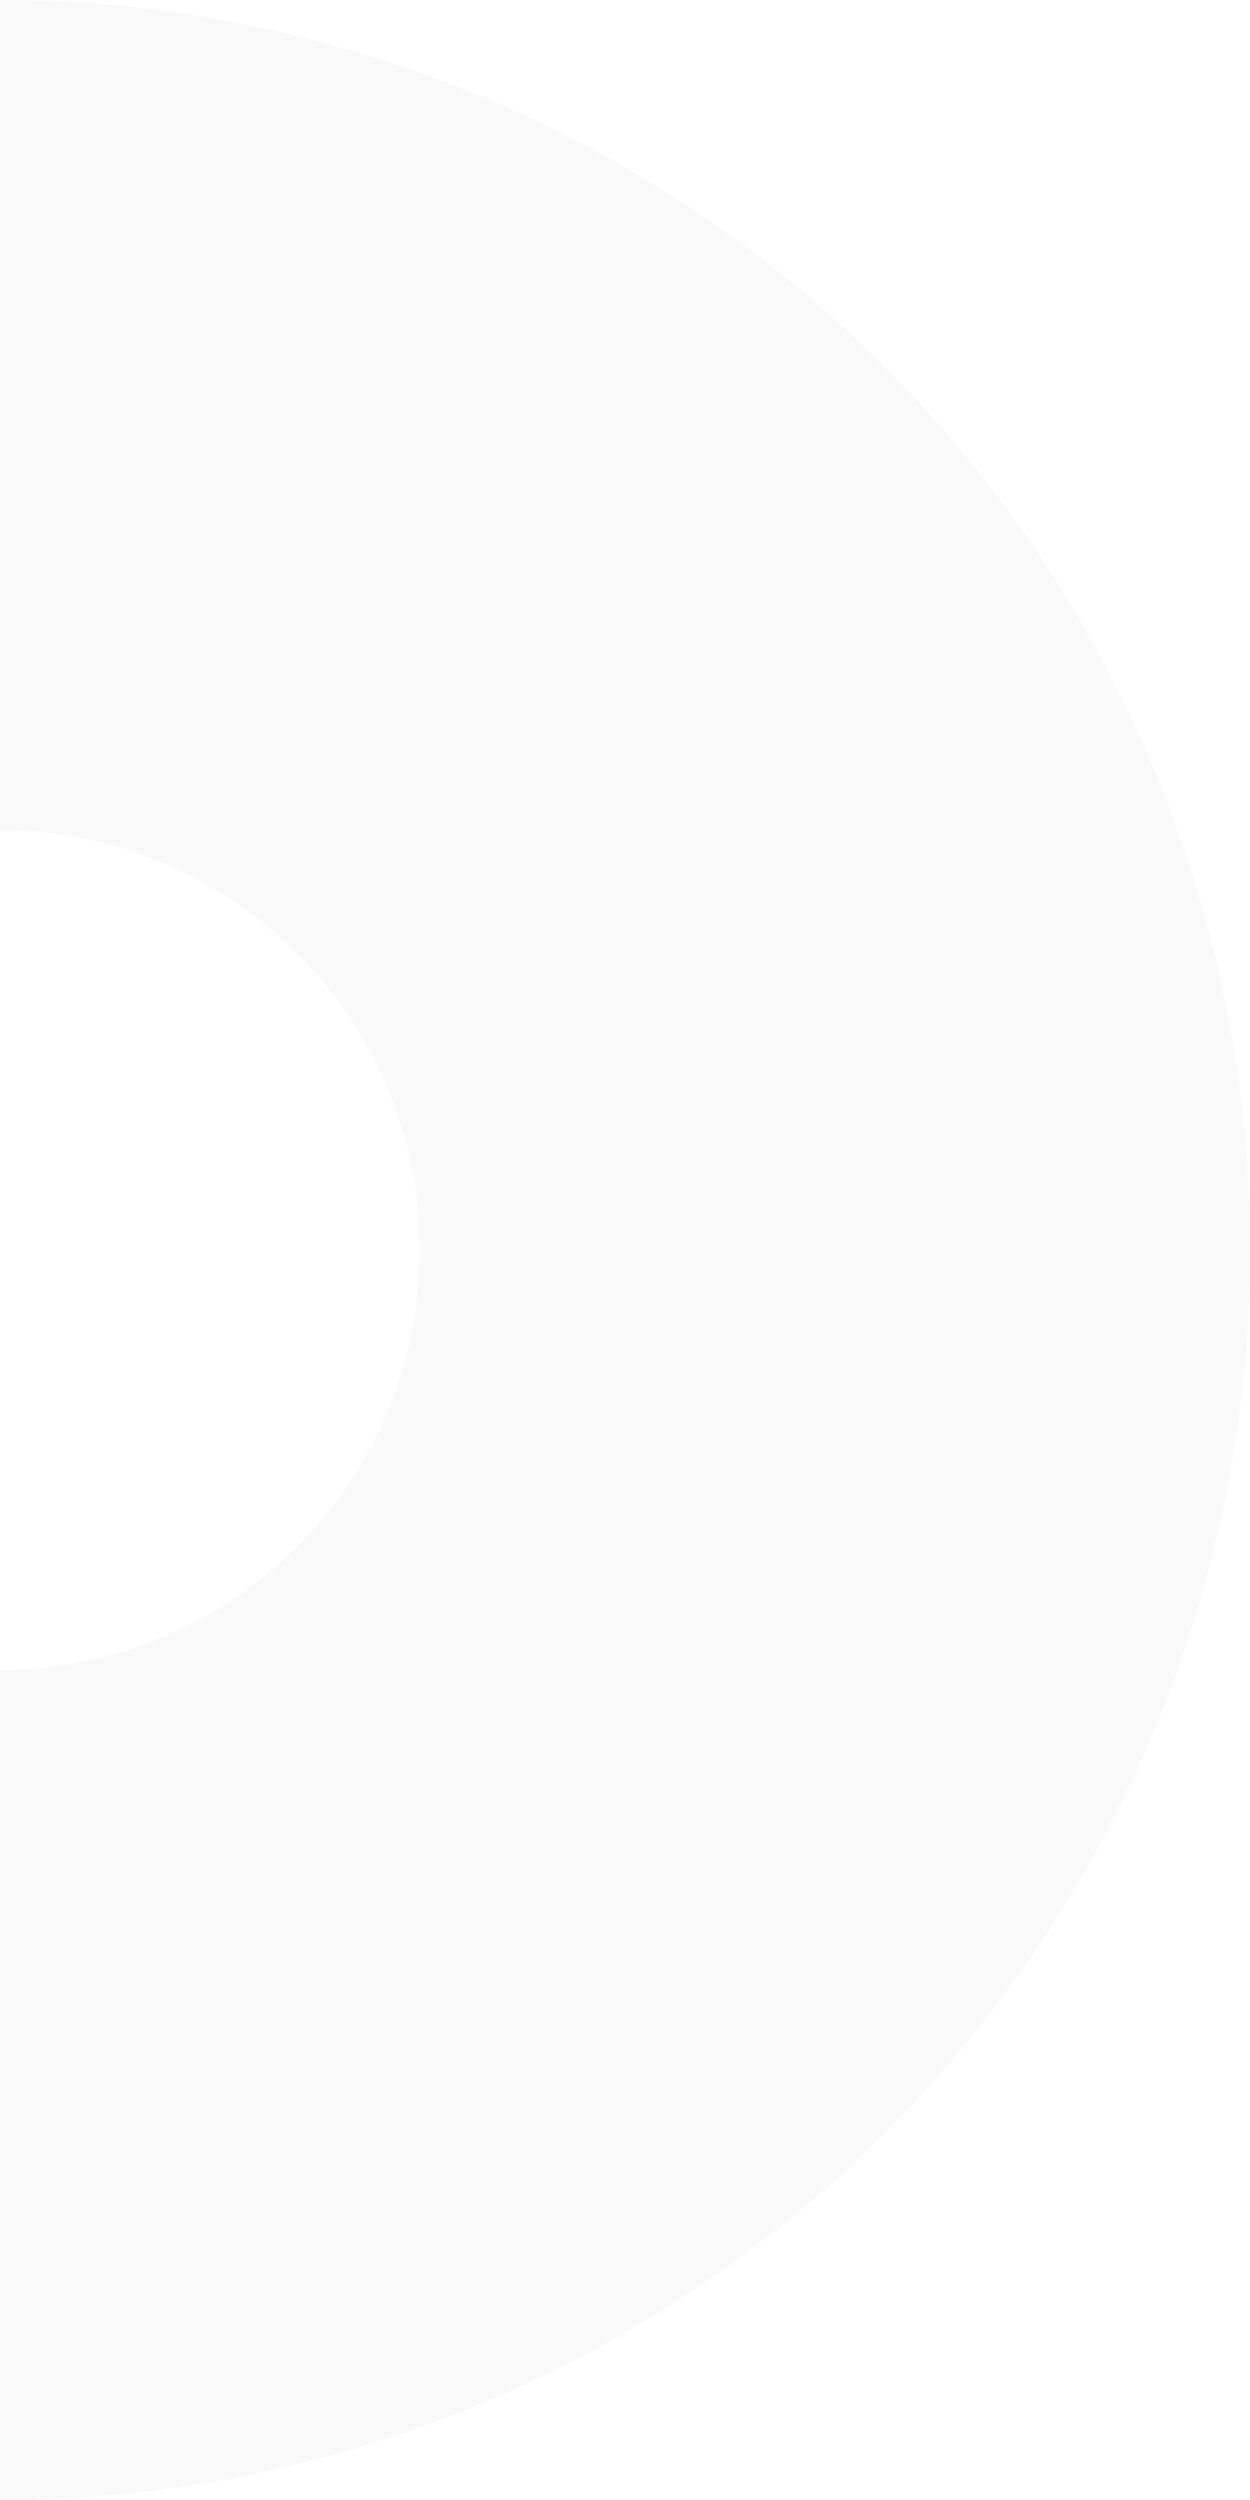 <svg xmlns="http://www.w3.org/2000/svg" width="174" height="348" viewBox="0 0 174 348">
  <g id="Group_15960" data-name="Group 15960" transform="translate(11568 13605)">
    <path id="Decorator" d="M107.413-13.245A174,174,0,0,0,174,0V-115.537a58.463,58.463,0,0,1-22.373-4.45A58.463,58.463,0,0,1,132.66-132.66a58.463,58.463,0,0,1-12.673-18.967A58.463,58.463,0,0,1,115.537-174a58.463,58.463,0,0,1,4.45-22.373A58.463,58.463,0,0,1,132.66-215.34a58.463,58.463,0,0,1,18.967-12.673A58.463,58.463,0,0,1,174-232.463V-348a174,174,0,0,0-66.587,13.245,174,174,0,0,0-56.45,37.719,174,174,0,0,0-37.718,56.45A174,174,0,0,0,0-174a174,174,0,0,0,13.245,66.587,174,174,0,0,0,37.718,56.45A174,174,0,0,0,107.413-13.245Z" transform="translate(-11394 -13605) rotate(180)" fill="#c1c1c1" opacity="0.1"/>
  </g>
</svg>
